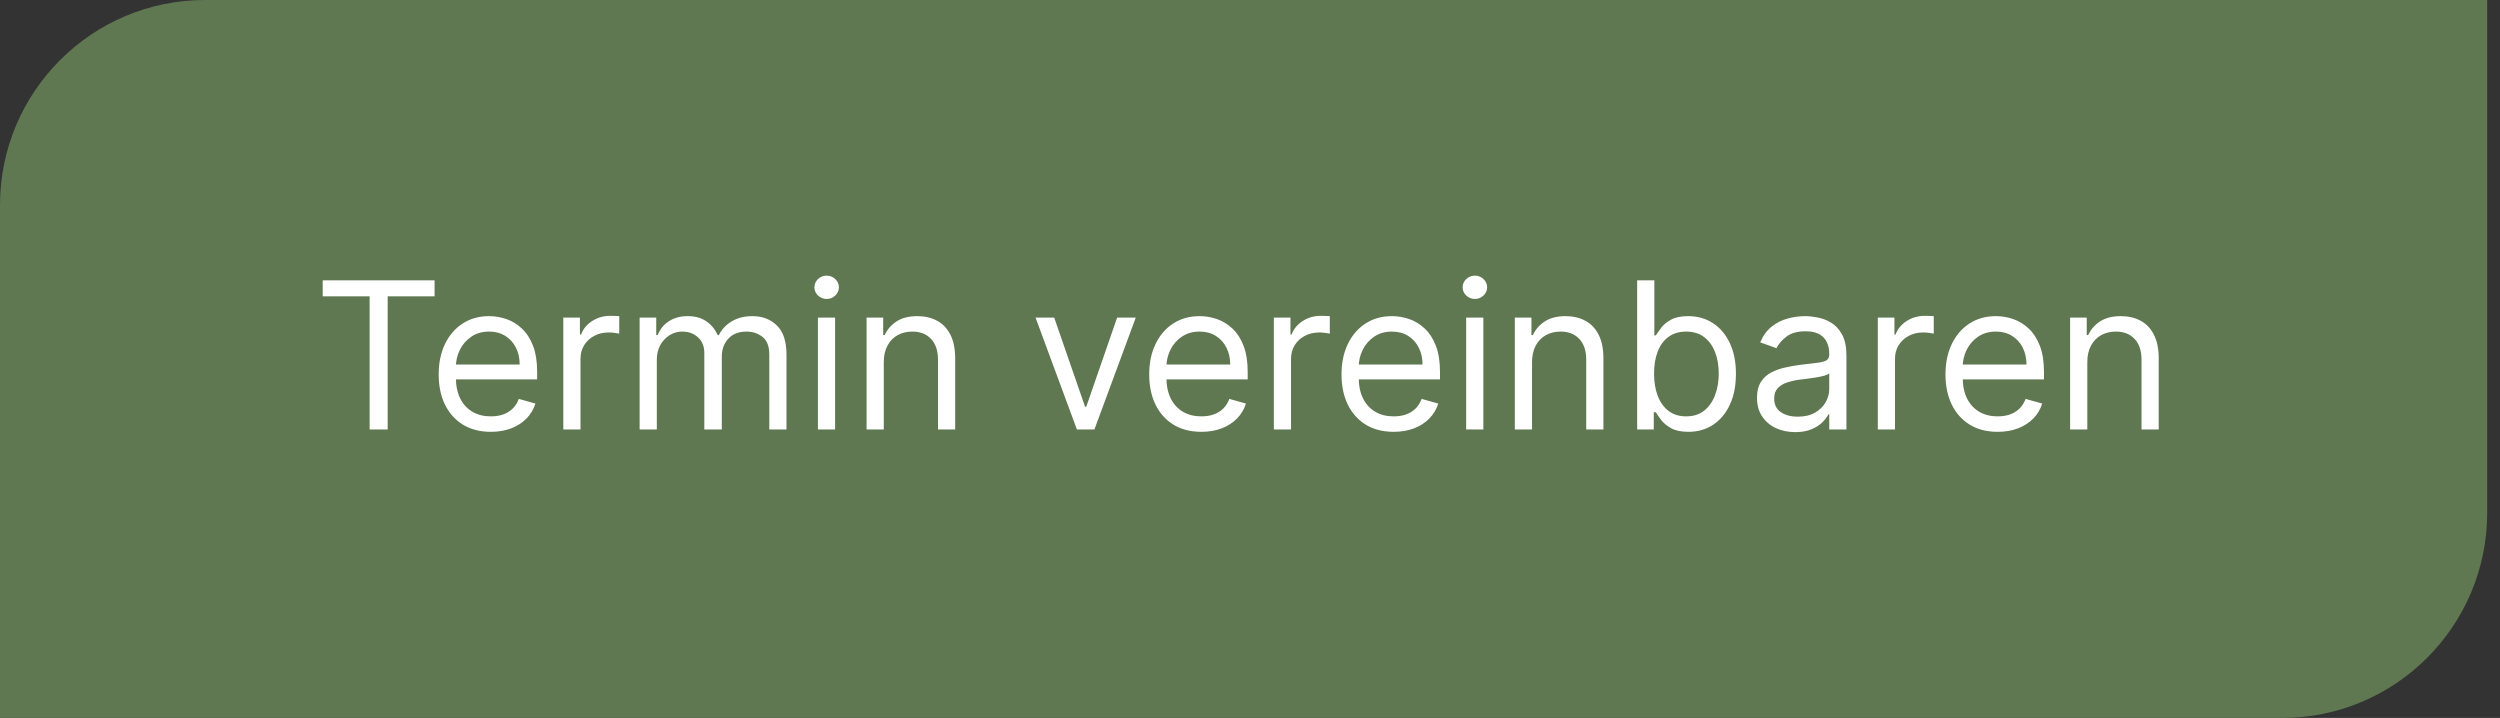 <?xml version="1.0" encoding="UTF-8"?> <svg xmlns="http://www.w3.org/2000/svg" width="195" height="56" viewBox="0 0 195 56" fill="none"><rect x="0" y="0" width="195" height="56" fill="#333333" stroke="none"/> <path d="M0 16C0 7.163 7.163 0 16 0H194V40C194 48.837 186.837 56 178 56H0V16Z" fill="#5F7851"></path> <path d="M25.171 23.114V21.864H33.898V23.114H30.239V33.5H28.83V23.114H25.171ZM38.285 33.682C37.444 33.682 36.718 33.496 36.109 33.125C35.503 32.75 35.035 32.227 34.705 31.557C34.38 30.883 34.217 30.099 34.217 29.204C34.217 28.311 34.38 27.523 34.705 26.841C35.035 26.155 35.493 25.621 36.08 25.239C36.671 24.852 37.361 24.659 38.148 24.659C38.603 24.659 39.052 24.735 39.495 24.886C39.938 25.038 40.342 25.284 40.705 25.625C41.069 25.962 41.359 26.409 41.575 26.966C41.791 27.523 41.898 28.208 41.898 29.023V29.591H35.171V28.432H40.535C40.535 27.939 40.436 27.5 40.239 27.114C40.046 26.727 39.77 26.422 39.41 26.199C39.054 25.975 38.633 25.864 38.148 25.864C37.614 25.864 37.152 25.996 36.762 26.261C36.376 26.523 36.078 26.864 35.87 27.284C35.662 27.704 35.557 28.155 35.557 28.636V29.409C35.557 30.068 35.671 30.627 35.898 31.085C36.13 31.54 36.45 31.886 36.859 32.125C37.268 32.36 37.743 32.477 38.285 32.477C38.637 32.477 38.955 32.428 39.239 32.33C39.527 32.227 39.775 32.076 39.984 31.875C40.192 31.671 40.353 31.417 40.467 31.114L41.762 31.477C41.626 31.917 41.397 32.303 41.075 32.636C40.753 32.966 40.355 33.224 39.881 33.409C39.408 33.591 38.876 33.682 38.285 33.682ZM43.938 33.5V24.773H45.234V26.091H45.325C45.484 25.659 45.772 25.309 46.188 25.04C46.605 24.771 47.075 24.636 47.597 24.636C47.696 24.636 47.819 24.638 47.967 24.642C48.114 24.646 48.226 24.651 48.302 24.659V26.023C48.256 26.011 48.152 25.994 47.989 25.972C47.83 25.945 47.662 25.932 47.484 25.932C47.059 25.932 46.681 26.021 46.347 26.199C46.018 26.373 45.756 26.616 45.563 26.926C45.374 27.233 45.279 27.583 45.279 27.977V33.5H43.938ZM49.891 33.5V24.773H51.187V26.136H51.3C51.482 25.671 51.776 25.309 52.181 25.051C52.586 24.79 53.073 24.659 53.641 24.659C54.217 24.659 54.696 24.79 55.079 25.051C55.465 25.309 55.766 25.671 55.982 26.136H56.073C56.297 25.686 56.632 25.328 57.079 25.062C57.526 24.794 58.062 24.659 58.687 24.659C59.467 24.659 60.105 24.903 60.602 25.392C61.098 25.877 61.346 26.633 61.346 27.659V33.5H60.005V27.659C60.005 27.015 59.829 26.555 59.477 26.278C59.124 26.002 58.709 25.864 58.232 25.864C57.619 25.864 57.143 26.049 56.806 26.421C56.469 26.788 56.3 27.254 56.3 27.818V33.5H54.937V27.523C54.937 27.026 54.776 26.627 54.454 26.324C54.132 26.017 53.717 25.864 53.209 25.864C52.861 25.864 52.535 25.956 52.232 26.142C51.933 26.328 51.691 26.585 51.505 26.915C51.323 27.241 51.232 27.617 51.232 28.046V33.5H49.891ZM63.798 33.5V24.773H65.138V33.5H63.798ZM64.479 23.318C64.218 23.318 63.993 23.229 63.803 23.051C63.618 22.873 63.525 22.659 63.525 22.409C63.525 22.159 63.618 21.945 63.803 21.767C63.993 21.589 64.218 21.5 64.479 21.5C64.741 21.5 64.964 21.589 65.15 21.767C65.339 21.945 65.434 22.159 65.434 22.409C65.434 22.659 65.339 22.873 65.15 23.051C64.964 23.229 64.741 23.318 64.479 23.318ZM68.935 28.25V33.5H67.594V24.773H68.89V26.136H69.004C69.208 25.693 69.519 25.337 69.935 25.068C70.352 24.796 70.89 24.659 71.549 24.659C72.14 24.659 72.657 24.78 73.1 25.023C73.543 25.261 73.888 25.625 74.134 26.114C74.38 26.599 74.504 27.212 74.504 27.954V33.5H73.163V28.046C73.163 27.36 72.985 26.826 72.629 26.443C72.272 26.057 71.784 25.864 71.163 25.864C70.735 25.864 70.352 25.956 70.015 26.142C69.682 26.328 69.418 26.599 69.225 26.954C69.032 27.311 68.935 27.742 68.935 28.25ZM88.59 24.773L85.363 33.5H83.999L80.772 24.773H82.227L84.636 31.727H84.727L87.136 24.773H88.59ZM93.707 33.682C92.866 33.682 92.14 33.496 91.531 33.125C90.924 32.75 90.457 32.227 90.127 31.557C89.801 30.883 89.638 30.099 89.638 29.204C89.638 28.311 89.801 27.523 90.127 26.841C90.457 26.155 90.915 25.621 91.502 25.239C92.093 24.852 92.782 24.659 93.57 24.659C94.025 24.659 94.474 24.735 94.917 24.886C95.36 25.038 95.763 25.284 96.127 25.625C96.491 25.962 96.781 26.409 96.996 26.966C97.212 27.523 97.32 28.208 97.32 29.023V29.591H90.593V28.432H95.957C95.957 27.939 95.858 27.5 95.661 27.114C95.468 26.727 95.192 26.422 94.832 26.199C94.476 25.975 94.055 25.864 93.57 25.864C93.036 25.864 92.574 25.996 92.184 26.261C91.798 26.523 91.5 26.864 91.292 27.284C91.084 27.704 90.979 28.155 90.979 28.636V29.409C90.979 30.068 91.093 30.627 91.32 31.085C91.551 31.54 91.871 31.886 92.281 32.125C92.69 32.36 93.165 32.477 93.707 32.477C94.059 32.477 94.377 32.428 94.661 32.33C94.949 32.227 95.197 32.076 95.406 31.875C95.614 31.671 95.775 31.417 95.888 31.114L97.184 31.477C97.048 31.917 96.818 32.303 96.496 32.636C96.174 32.966 95.777 33.224 95.303 33.409C94.83 33.591 94.298 33.682 93.707 33.682ZM99.36 33.5V24.773H100.656V26.091H100.746C100.906 25.659 101.193 25.309 101.61 25.04C102.027 24.771 102.496 24.636 103.019 24.636C103.118 24.636 103.241 24.638 103.388 24.642C103.536 24.646 103.648 24.651 103.724 24.659V26.023C103.678 26.011 103.574 25.994 103.411 25.972C103.252 25.945 103.084 25.932 102.906 25.932C102.481 25.932 102.103 26.021 101.769 26.199C101.44 26.373 101.178 26.616 100.985 26.926C100.796 27.233 100.701 27.583 100.701 27.977V33.5H99.36ZM108.707 33.682C107.866 33.682 107.14 33.496 106.531 33.125C105.924 32.75 105.457 32.227 105.127 31.557C104.801 30.883 104.638 30.099 104.638 29.204C104.638 28.311 104.801 27.523 105.127 26.841C105.457 26.155 105.915 25.621 106.502 25.239C107.093 24.852 107.782 24.659 108.57 24.659C109.025 24.659 109.474 24.735 109.917 24.886C110.36 25.038 110.763 25.284 111.127 25.625C111.491 25.962 111.781 26.409 111.996 26.966C112.212 27.523 112.32 28.208 112.32 29.023V29.591H105.593V28.432H110.957C110.957 27.939 110.858 27.5 110.661 27.114C110.468 26.727 110.192 26.422 109.832 26.199C109.476 25.975 109.055 25.864 108.57 25.864C108.036 25.864 107.574 25.996 107.184 26.261C106.798 26.523 106.5 26.864 106.292 27.284C106.084 27.704 105.979 28.155 105.979 28.636V29.409C105.979 30.068 106.093 30.627 106.32 31.085C106.551 31.54 106.871 31.886 107.281 32.125C107.69 32.36 108.165 32.477 108.707 32.477C109.059 32.477 109.377 32.428 109.661 32.33C109.949 32.227 110.197 32.076 110.406 31.875C110.614 31.671 110.775 31.417 110.888 31.114L112.184 31.477C112.048 31.917 111.818 32.303 111.496 32.636C111.174 32.966 110.777 33.224 110.303 33.409C109.83 33.591 109.298 33.682 108.707 33.682ZM114.36 33.5V24.773H115.701V33.5H114.36ZM115.042 23.318C114.781 23.318 114.555 23.229 114.366 23.051C114.18 22.873 114.087 22.659 114.087 22.409C114.087 22.159 114.18 21.945 114.366 21.767C114.555 21.589 114.781 21.5 115.042 21.5C115.303 21.5 115.527 21.589 115.712 21.767C115.902 21.945 115.996 22.159 115.996 22.409C115.996 22.659 115.902 22.873 115.712 23.051C115.527 23.229 115.303 23.318 115.042 23.318ZM119.498 28.25V33.5H118.157V24.773H119.452V26.136H119.566C119.771 25.693 120.081 25.337 120.498 25.068C120.915 24.796 121.452 24.659 122.112 24.659C122.702 24.659 123.219 24.78 123.663 25.023C124.106 25.261 124.451 25.625 124.697 26.114C124.943 26.599 125.066 27.212 125.066 27.954V33.5H123.725V28.046C123.725 27.36 123.547 26.826 123.191 26.443C122.835 26.057 122.346 25.864 121.725 25.864C121.297 25.864 120.915 25.956 120.577 26.142C120.244 26.328 119.981 26.599 119.788 26.954C119.594 27.311 119.498 27.742 119.498 28.25ZM127.698 33.5V21.864H129.039V26.159H129.153C129.251 26.008 129.388 25.814 129.562 25.579C129.74 25.341 129.994 25.129 130.323 24.943C130.656 24.754 131.107 24.659 131.675 24.659C132.41 24.659 133.058 24.843 133.619 25.21C134.179 25.578 134.617 26.099 134.931 26.773C135.246 27.447 135.403 28.242 135.403 29.159C135.403 30.083 135.246 30.884 134.931 31.562C134.617 32.237 134.181 32.76 133.624 33.131C133.067 33.498 132.425 33.682 131.698 33.682C131.138 33.682 130.689 33.589 130.352 33.403C130.014 33.214 129.755 33 129.573 32.761C129.391 32.519 129.251 32.318 129.153 32.159H128.994V33.5H127.698ZM129.016 29.136C129.016 29.796 129.113 30.377 129.306 30.881C129.499 31.381 129.781 31.773 130.153 32.057C130.524 32.337 130.978 32.477 131.516 32.477C132.077 32.477 132.545 32.33 132.92 32.034C133.299 31.735 133.583 31.333 133.772 30.829C133.965 30.322 134.062 29.758 134.062 29.136C134.062 28.523 133.967 27.97 133.778 27.477C133.592 26.981 133.31 26.589 132.931 26.301C132.556 26.009 132.085 25.864 131.516 25.864C130.971 25.864 130.513 26.002 130.141 26.278C129.77 26.551 129.49 26.934 129.3 27.426C129.111 27.915 129.016 28.485 129.016 29.136ZM140.022 33.705C139.469 33.705 138.967 33.6 138.516 33.392C138.066 33.18 137.708 32.875 137.442 32.477C137.177 32.076 137.045 31.591 137.045 31.023C137.045 30.523 137.143 30.117 137.34 29.807C137.537 29.492 137.8 29.246 138.13 29.068C138.46 28.89 138.823 28.758 139.221 28.671C139.622 28.579 140.026 28.508 140.431 28.454C140.961 28.386 141.391 28.335 141.721 28.301C142.054 28.263 142.297 28.201 142.448 28.114C142.603 28.026 142.681 27.875 142.681 27.659V27.614C142.681 27.053 142.528 26.617 142.221 26.307C141.918 25.996 141.458 25.841 140.84 25.841C140.2 25.841 139.698 25.981 139.335 26.261C138.971 26.542 138.715 26.841 138.567 27.159L137.295 26.704C137.522 26.174 137.825 25.761 138.204 25.466C138.586 25.167 139.003 24.958 139.454 24.841C139.908 24.72 140.355 24.659 140.795 24.659C141.075 24.659 141.397 24.693 141.761 24.761C142.128 24.826 142.482 24.96 142.823 25.165C143.168 25.369 143.454 25.678 143.681 26.091C143.908 26.504 144.022 27.057 144.022 27.75V33.5H142.681V32.318H142.613C142.522 32.508 142.371 32.71 142.158 32.926C141.946 33.142 141.664 33.326 141.312 33.477C140.96 33.629 140.53 33.705 140.022 33.705ZM140.227 32.5C140.757 32.5 141.204 32.396 141.567 32.188C141.935 31.979 142.211 31.71 142.397 31.381C142.586 31.051 142.681 30.704 142.681 30.341V29.114C142.624 29.182 142.499 29.244 142.306 29.301C142.117 29.354 141.897 29.401 141.647 29.443C141.401 29.481 141.16 29.515 140.925 29.546C140.694 29.572 140.507 29.595 140.363 29.614C140.014 29.659 139.689 29.733 139.386 29.835C139.086 29.934 138.844 30.083 138.658 30.284C138.477 30.481 138.386 30.75 138.386 31.091C138.386 31.557 138.558 31.909 138.903 32.148C139.251 32.383 139.692 32.5 140.227 32.5ZM146.469 33.5V24.773H147.765V26.091H147.856C148.015 25.659 148.303 25.309 148.719 25.04C149.136 24.771 149.606 24.636 150.129 24.636C150.227 24.636 150.35 24.638 150.498 24.642C150.646 24.646 150.757 24.651 150.833 24.659V26.023C150.788 26.011 150.683 25.994 150.521 25.972C150.362 25.945 150.193 25.932 150.015 25.932C149.591 25.932 149.212 26.021 148.879 26.199C148.549 26.373 148.288 26.616 148.094 26.926C147.905 27.233 147.81 27.583 147.81 27.977V33.5H146.469ZM155.816 33.682C154.975 33.682 154.25 33.496 153.64 33.125C153.034 32.75 152.566 32.227 152.237 31.557C151.911 30.883 151.748 30.099 151.748 29.204C151.748 28.311 151.911 27.523 152.237 26.841C152.566 26.155 153.024 25.621 153.612 25.239C154.202 24.852 154.892 24.659 155.68 24.659C156.134 24.659 156.583 24.735 157.026 24.886C157.469 25.038 157.873 25.284 158.237 25.625C158.6 25.962 158.89 26.409 159.106 26.966C159.322 27.523 159.43 28.208 159.43 29.023V29.591H152.702V28.432H158.066C158.066 27.939 157.968 27.5 157.771 27.114C157.577 26.727 157.301 26.422 156.941 26.199C156.585 25.975 156.165 25.864 155.68 25.864C155.146 25.864 154.683 25.996 154.293 26.261C153.907 26.523 153.61 26.864 153.401 27.284C153.193 27.704 153.089 28.155 153.089 28.636V29.409C153.089 30.068 153.202 30.627 153.43 31.085C153.661 31.54 153.981 31.886 154.39 32.125C154.799 32.36 155.274 32.477 155.816 32.477C156.168 32.477 156.487 32.428 156.771 32.33C157.058 32.227 157.307 32.076 157.515 31.875C157.723 31.671 157.884 31.417 157.998 31.114L159.293 31.477C159.157 31.917 158.928 32.303 158.606 32.636C158.284 32.966 157.886 33.224 157.413 33.409C156.939 33.591 156.407 33.682 155.816 33.682ZM162.81 28.25V33.5H161.469V24.773H162.765V26.136H162.879C163.083 25.693 163.394 25.337 163.81 25.068C164.227 24.796 164.765 24.659 165.424 24.659C166.015 24.659 166.532 24.78 166.975 25.023C167.418 25.261 167.763 25.625 168.009 26.114C168.255 26.599 168.379 27.212 168.379 27.954V33.5H167.038V28.046C167.038 27.36 166.86 26.826 166.504 26.443C166.147 26.057 165.659 25.864 165.038 25.864C164.61 25.864 164.227 25.956 163.89 26.142C163.557 26.328 163.293 26.599 163.1 26.954C162.907 27.311 162.81 27.742 162.81 28.25Z" fill="white"></path> </svg> 
